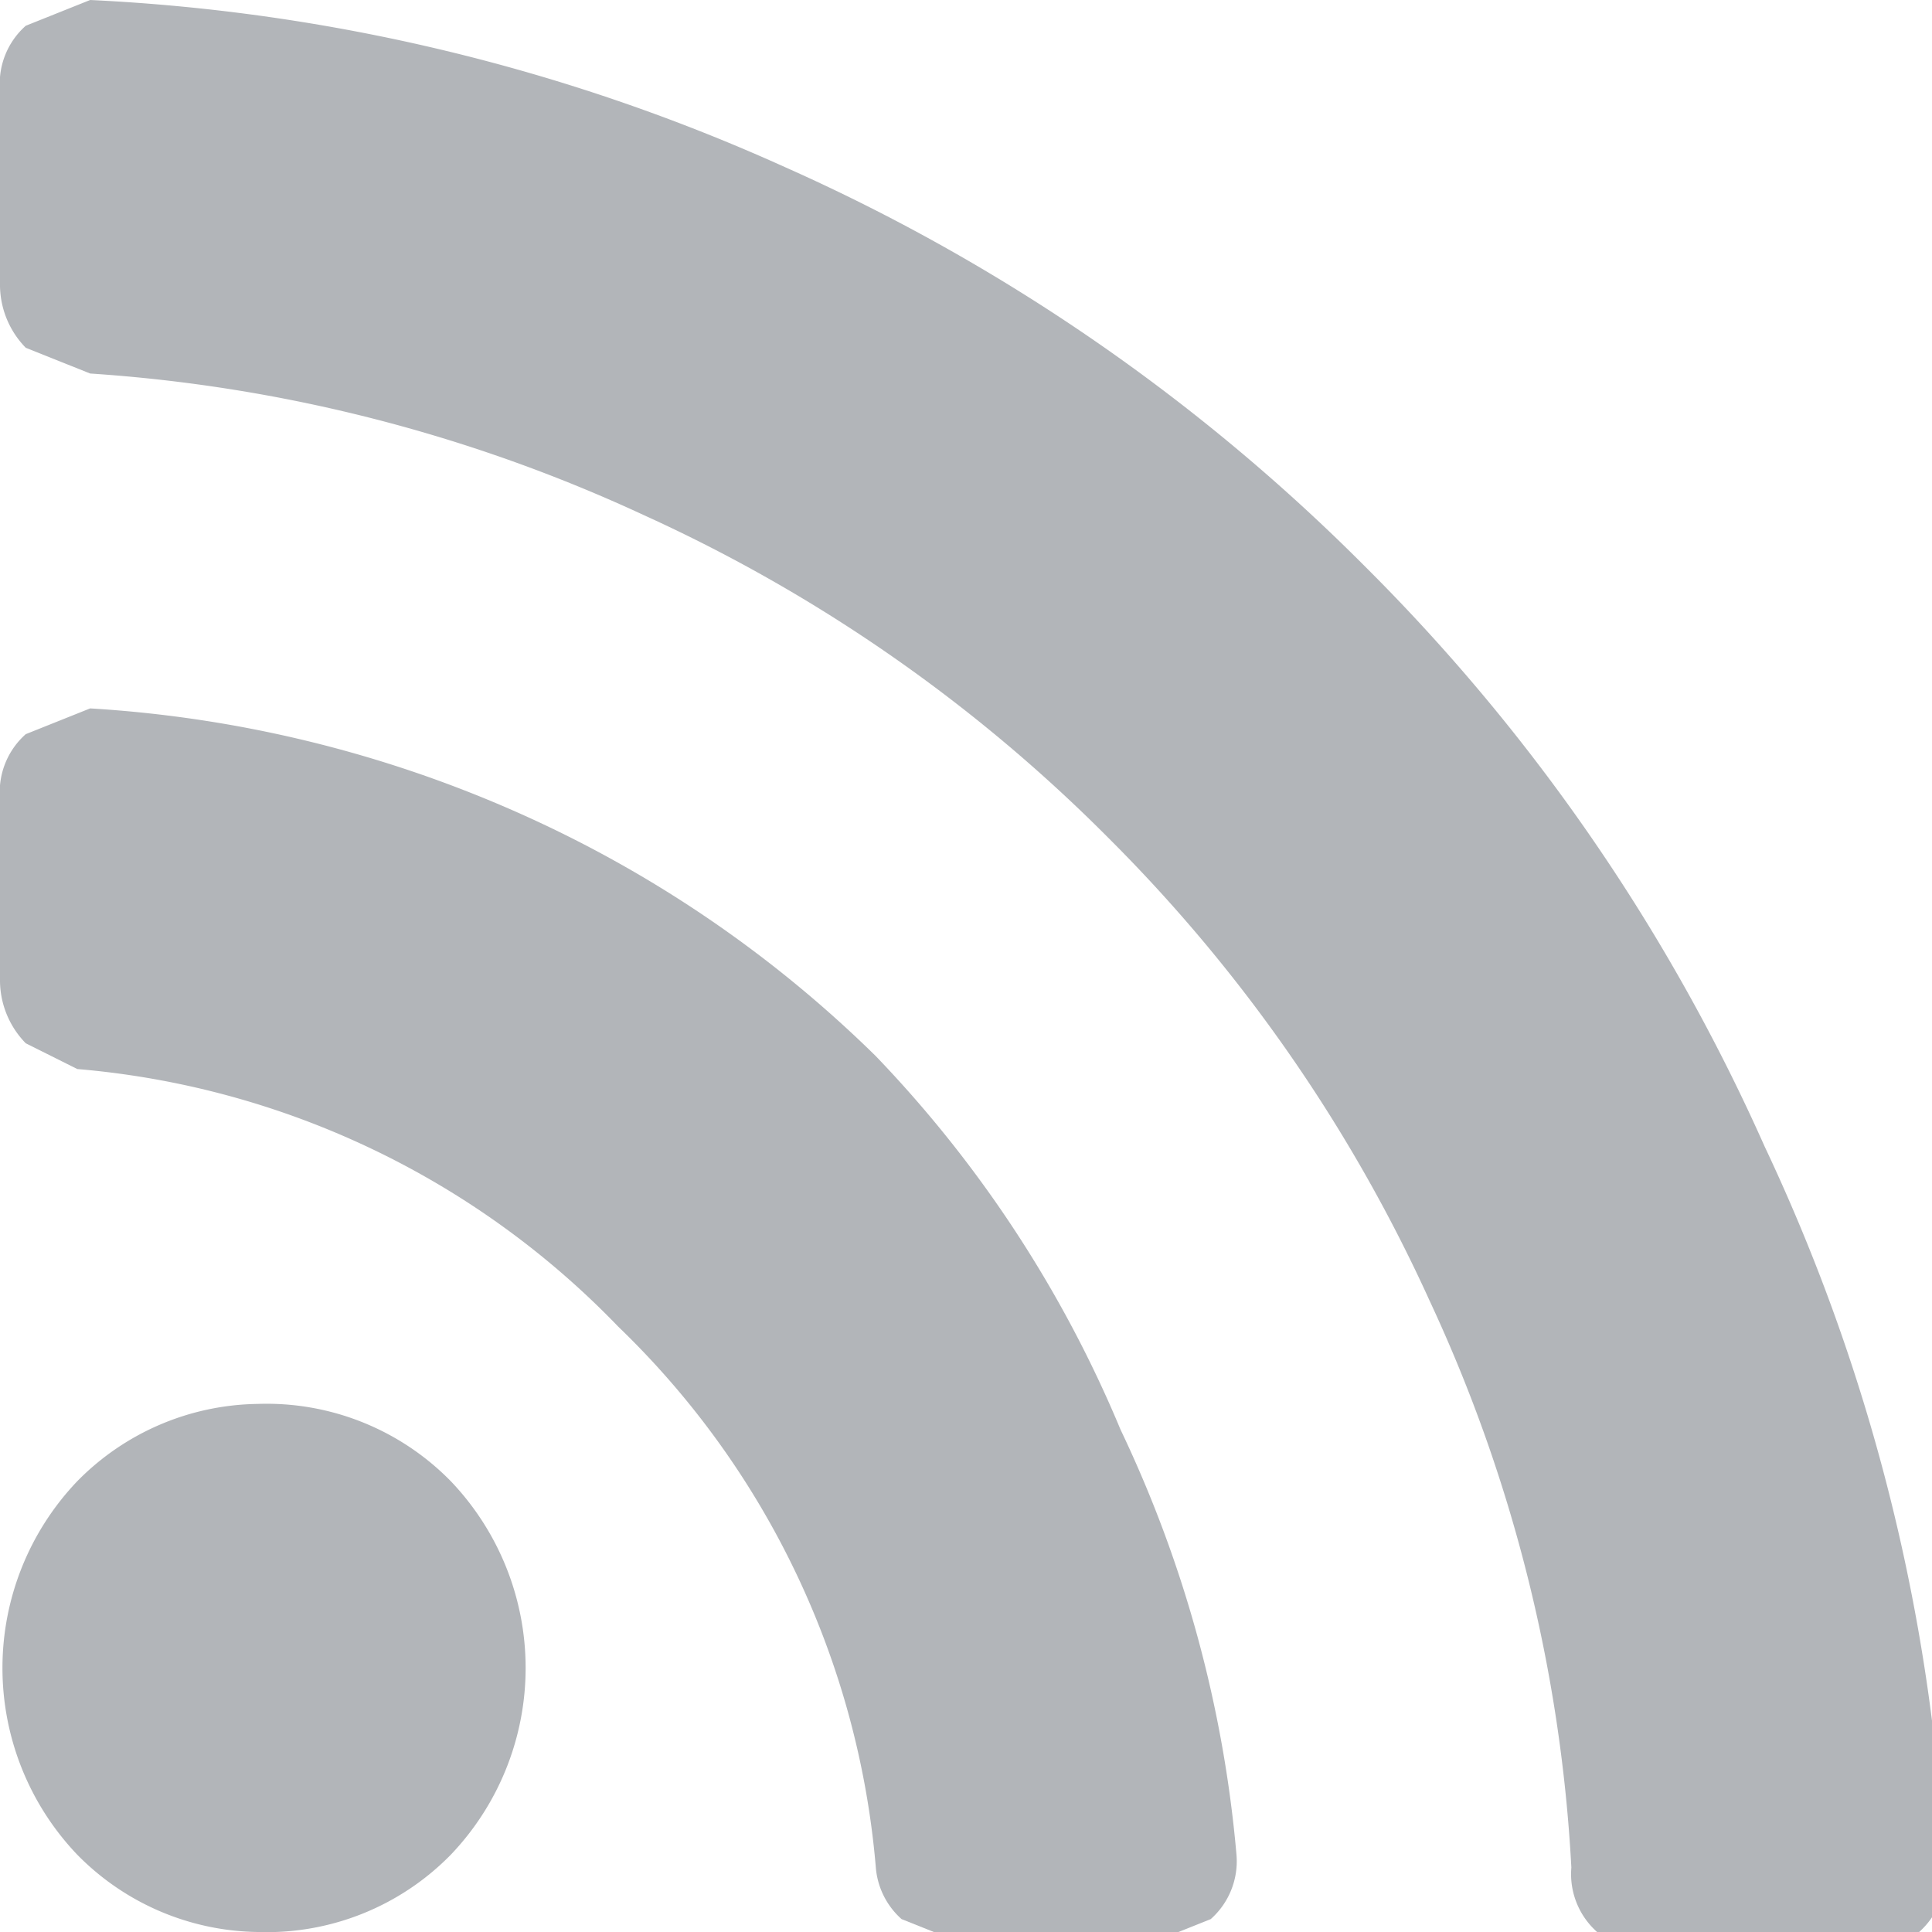 <svg xmlns="http://www.w3.org/2000/svg" viewBox="0 0 15 15"><title>RSS</title><path d="M3.5,12.4a2,2,0,0,0-1.4.6,2.1,2.1,0,0,0,0,2.9,2,2,0,0,0,1.4.6A2,2,0,0,0,5,15.9,2.1,2.1,0,0,0,5,13,2,2,0,0,0,3.5,12.4Z" transform="translate(-1.5 -1.5)" fill="#b2b5b9"/><path d="M8.3,9.7A9.4,9.4,0,0,0,5.5,7.8,9.6,9.6,0,0,0,2.2,7H2.2l-.5.2a.6.6,0,0,0-.2.5V9.1a.7.7,0,0,0,.2.5l.4.2a6.6,6.6,0,0,1,4.2,2,6.6,6.6,0,0,1,2,4.2.6.6,0,0,0,.2.4l.5.2h1.4l.5-.2a.6.6,0,0,0,.2-.5,9.6,9.6,0,0,0-.9-3.3A9.4,9.4,0,0,0,8.3,9.7Z" transform="translate(-1.5 -1.5)" fill="#b2b5b9"/><path d="M15.2,10.4a14.9,14.9,0,0,0-3.1-4.5A14.9,14.9,0,0,0,7.6,2.8,14.8,14.8,0,0,0,2.2,1.5h0l-.5.2a.6.6,0,0,0-.2.5V3.7a.7.7,0,0,0,.2.5l.5.2A12.1,12.1,0,0,1,6.5,5.5a12.2,12.2,0,0,1,3.6,2.5,12.2,12.2,0,0,1,2.5,3.6,11.9,11.9,0,0,1,1.1,4.4.6.6,0,0,0,.2.5l.5.2h1.5l.5-.2a.6.6,0,0,0,.2-.5A14.8,14.8,0,0,0,15.2,10.4Z" transform="translate(-1.5 -1.5)" fill="#b2b5b9"/></svg>